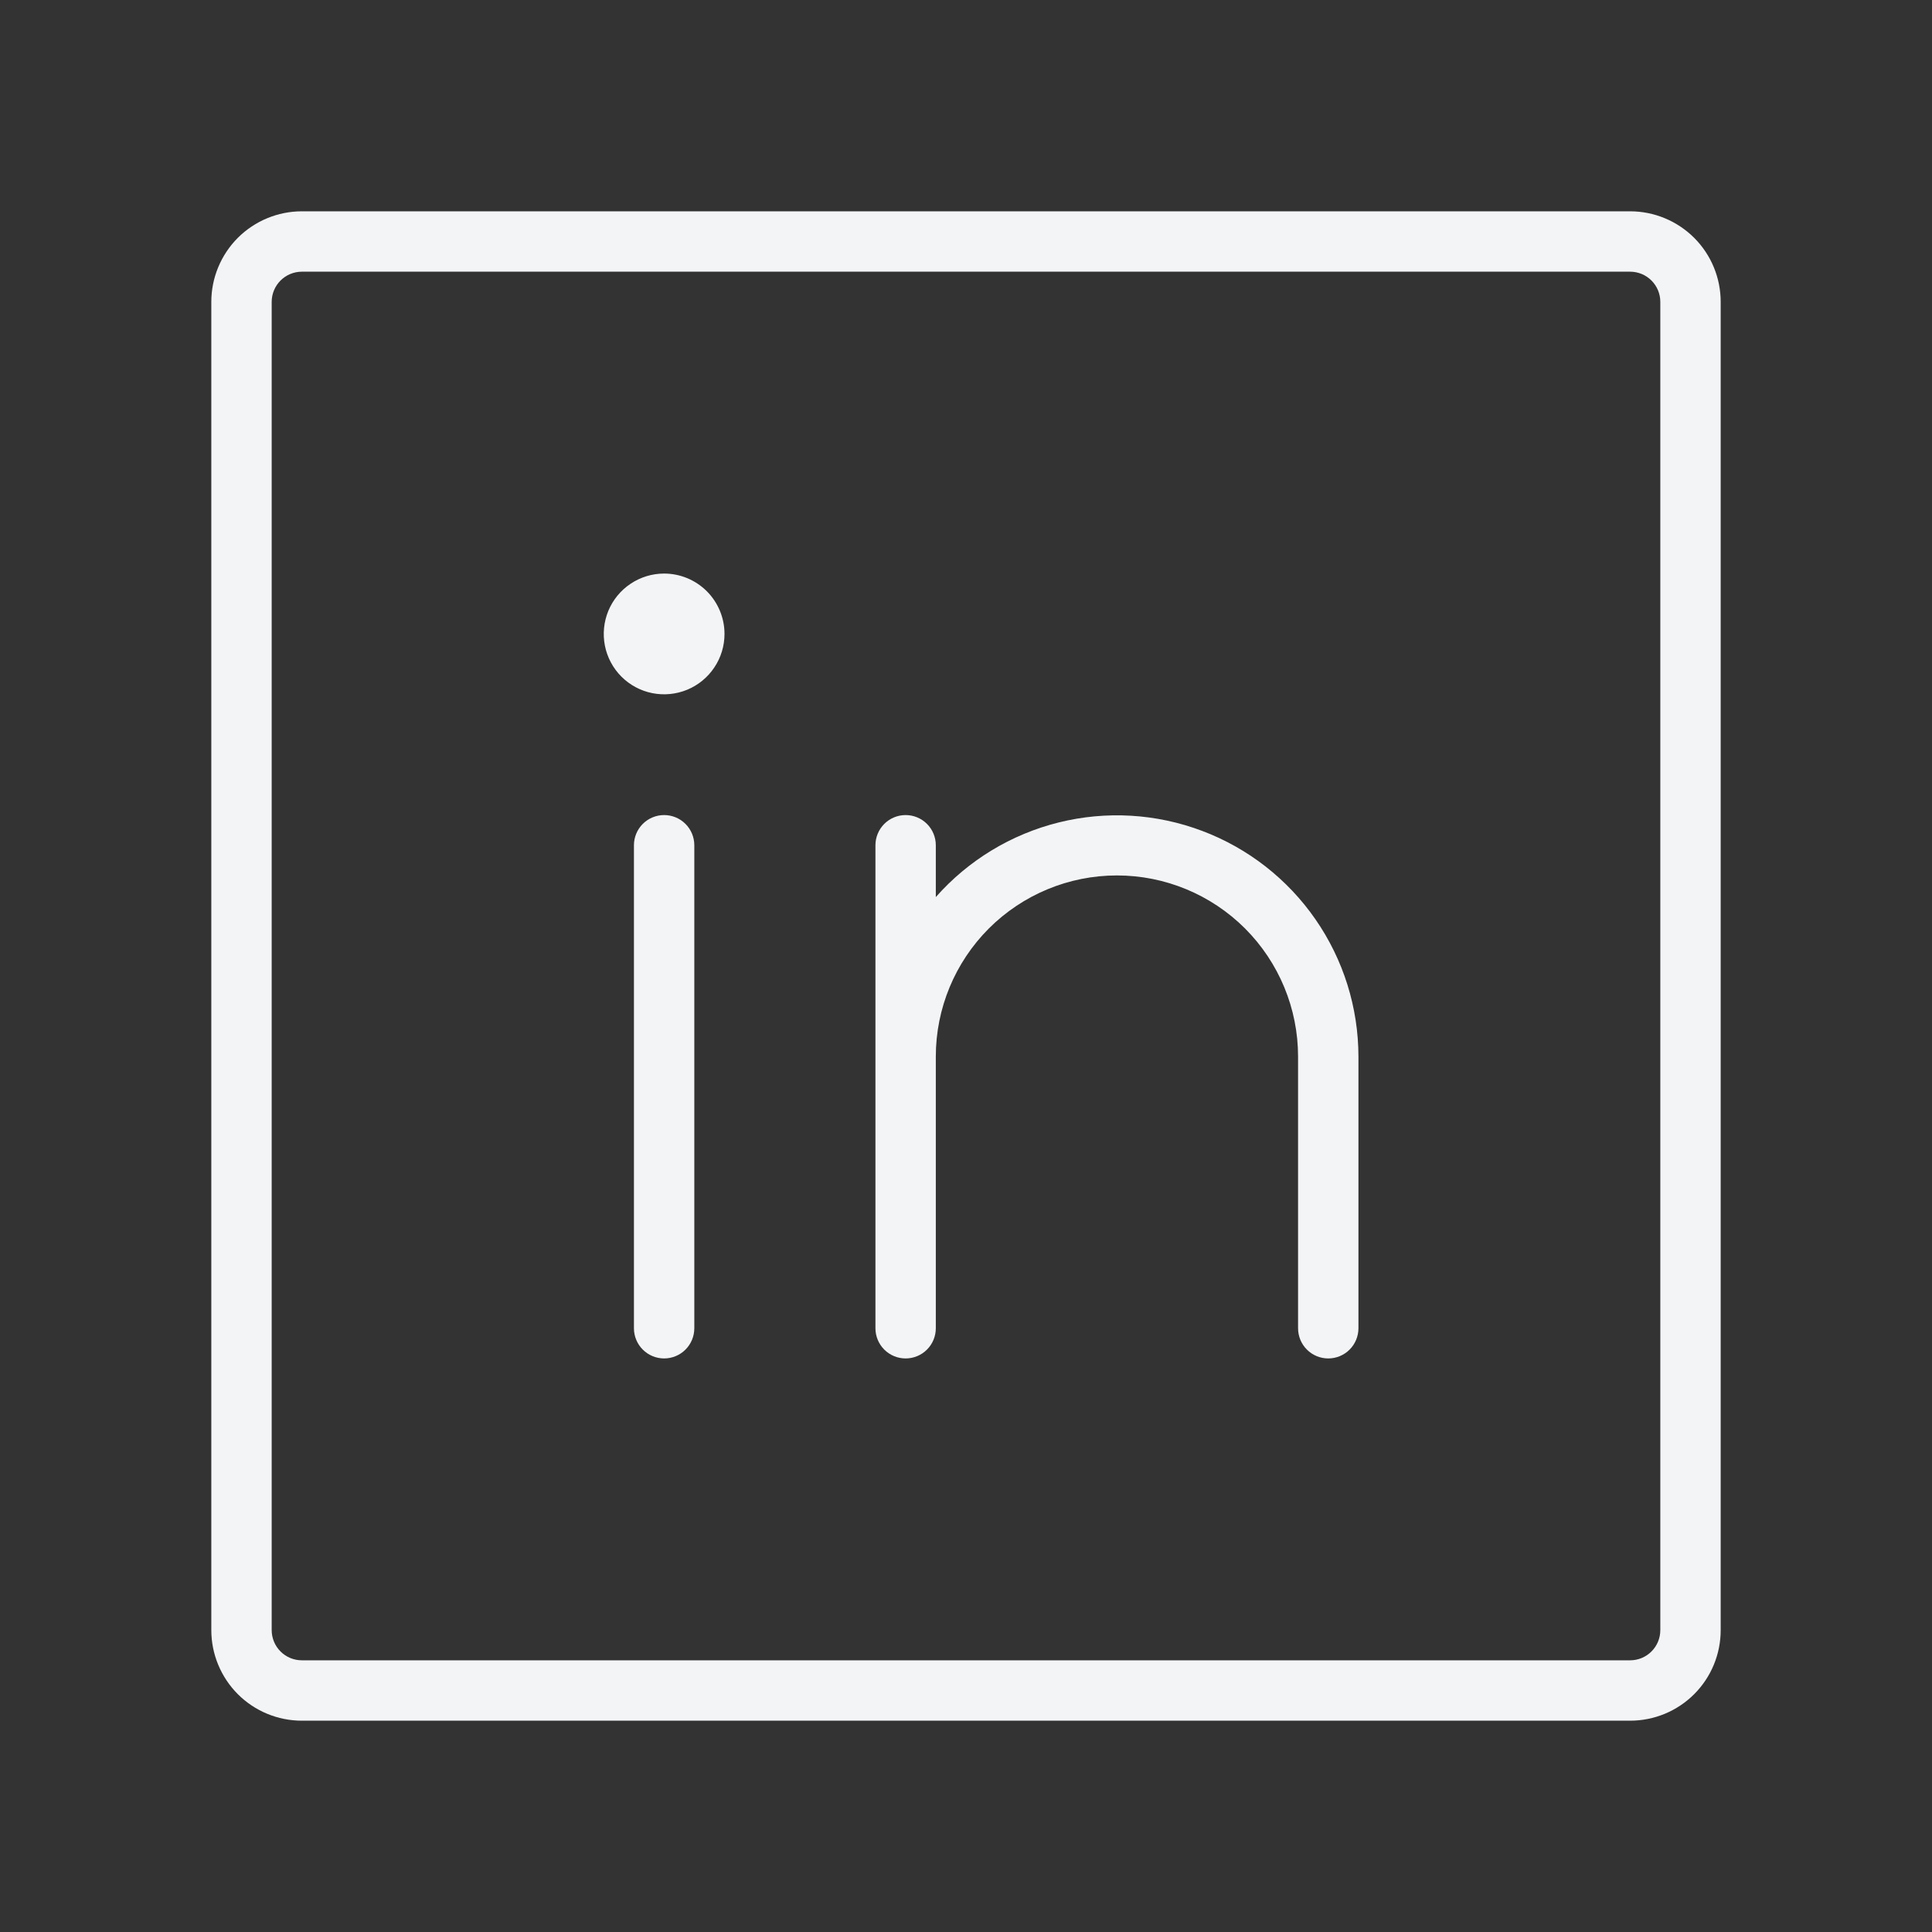 <svg width="40" height="40" viewBox="0 0 40 40" fill="none" xmlns="http://www.w3.org/2000/svg">
<rect x="0" y="0" width="40" height="40" fill="#333333" stroke="none"/>
<path d="M33.75 4.375H6.25C5.753 4.375 5.276 4.573 4.924 4.924C4.573 5.276 4.375 5.753 4.375 6.25V33.75C4.375 34.247 4.573 34.724 4.924 35.076C5.276 35.428 5.753 35.625 6.25 35.625H33.75C34.247 35.625 34.724 35.428 35.076 35.076C35.428 34.724 35.625 34.247 35.625 33.75V6.25C35.625 5.753 35.428 5.276 35.076 4.924C34.724 4.573 34.247 4.375 33.75 4.375ZM34.375 33.75C34.375 33.916 34.309 34.075 34.192 34.192C34.075 34.309 33.916 34.375 33.75 34.375H6.25C6.084 34.375 5.925 34.309 5.808 34.192C5.691 34.075 5.625 33.916 5.625 33.75V6.25C5.625 6.084 5.691 5.925 5.808 5.808C5.925 5.691 6.084 5.625 6.25 5.625H33.75C33.916 5.625 34.075 5.691 34.192 5.808C34.309 5.925 34.375 6.084 34.375 6.25V33.75ZM14.375 17.5V27.5C14.375 27.666 14.309 27.825 14.192 27.942C14.075 28.059 13.916 28.125 13.75 28.125C13.584 28.125 13.425 28.059 13.308 27.942C13.191 27.825 13.125 27.666 13.125 27.5V17.5C13.125 17.334 13.191 17.175 13.308 17.058C13.425 16.941 13.584 16.875 13.75 16.875C13.916 16.875 14.075 16.941 14.192 17.058C14.309 17.175 14.375 17.334 14.375 17.5ZM28.125 21.875V27.5C28.125 27.666 28.059 27.825 27.942 27.942C27.825 28.059 27.666 28.125 27.5 28.125C27.334 28.125 27.175 28.059 27.058 27.942C26.941 27.825 26.875 27.666 26.875 27.5V21.875C26.875 20.88 26.48 19.927 25.777 19.223C25.073 18.52 24.12 18.125 23.125 18.125C22.13 18.125 21.177 18.52 20.473 19.223C19.77 19.927 19.375 20.88 19.375 21.875V27.5C19.375 27.666 19.309 27.825 19.192 27.942C19.075 28.059 18.916 28.125 18.75 28.125C18.584 28.125 18.425 28.059 18.308 27.942C18.191 27.825 18.125 27.666 18.125 27.5V17.5C18.125 17.334 18.191 17.175 18.308 17.058C18.425 16.941 18.584 16.875 18.75 16.875C18.916 16.875 19.075 16.941 19.192 17.058C19.309 17.175 19.375 17.334 19.375 17.5V18.573C20.046 17.812 20.934 17.273 21.919 17.028C22.904 16.783 23.94 16.844 24.89 17.203C25.84 17.561 26.658 18.2 27.236 19.035C27.814 19.869 28.124 20.86 28.125 21.875ZM15 13.125C15 13.372 14.927 13.614 14.789 13.819C14.652 14.025 14.457 14.185 14.228 14.28C14 14.374 13.749 14.399 13.506 14.351C13.264 14.303 13.041 14.184 12.866 14.009C12.691 13.834 12.572 13.611 12.524 13.369C12.476 13.126 12.501 12.875 12.595 12.647C12.69 12.418 12.85 12.223 13.056 12.086C13.261 11.948 13.503 11.875 13.75 11.875C14.082 11.875 14.399 12.007 14.634 12.241C14.868 12.476 15 12.793 15 13.125Z" fill="#F3F4F6"/>
</svg>
